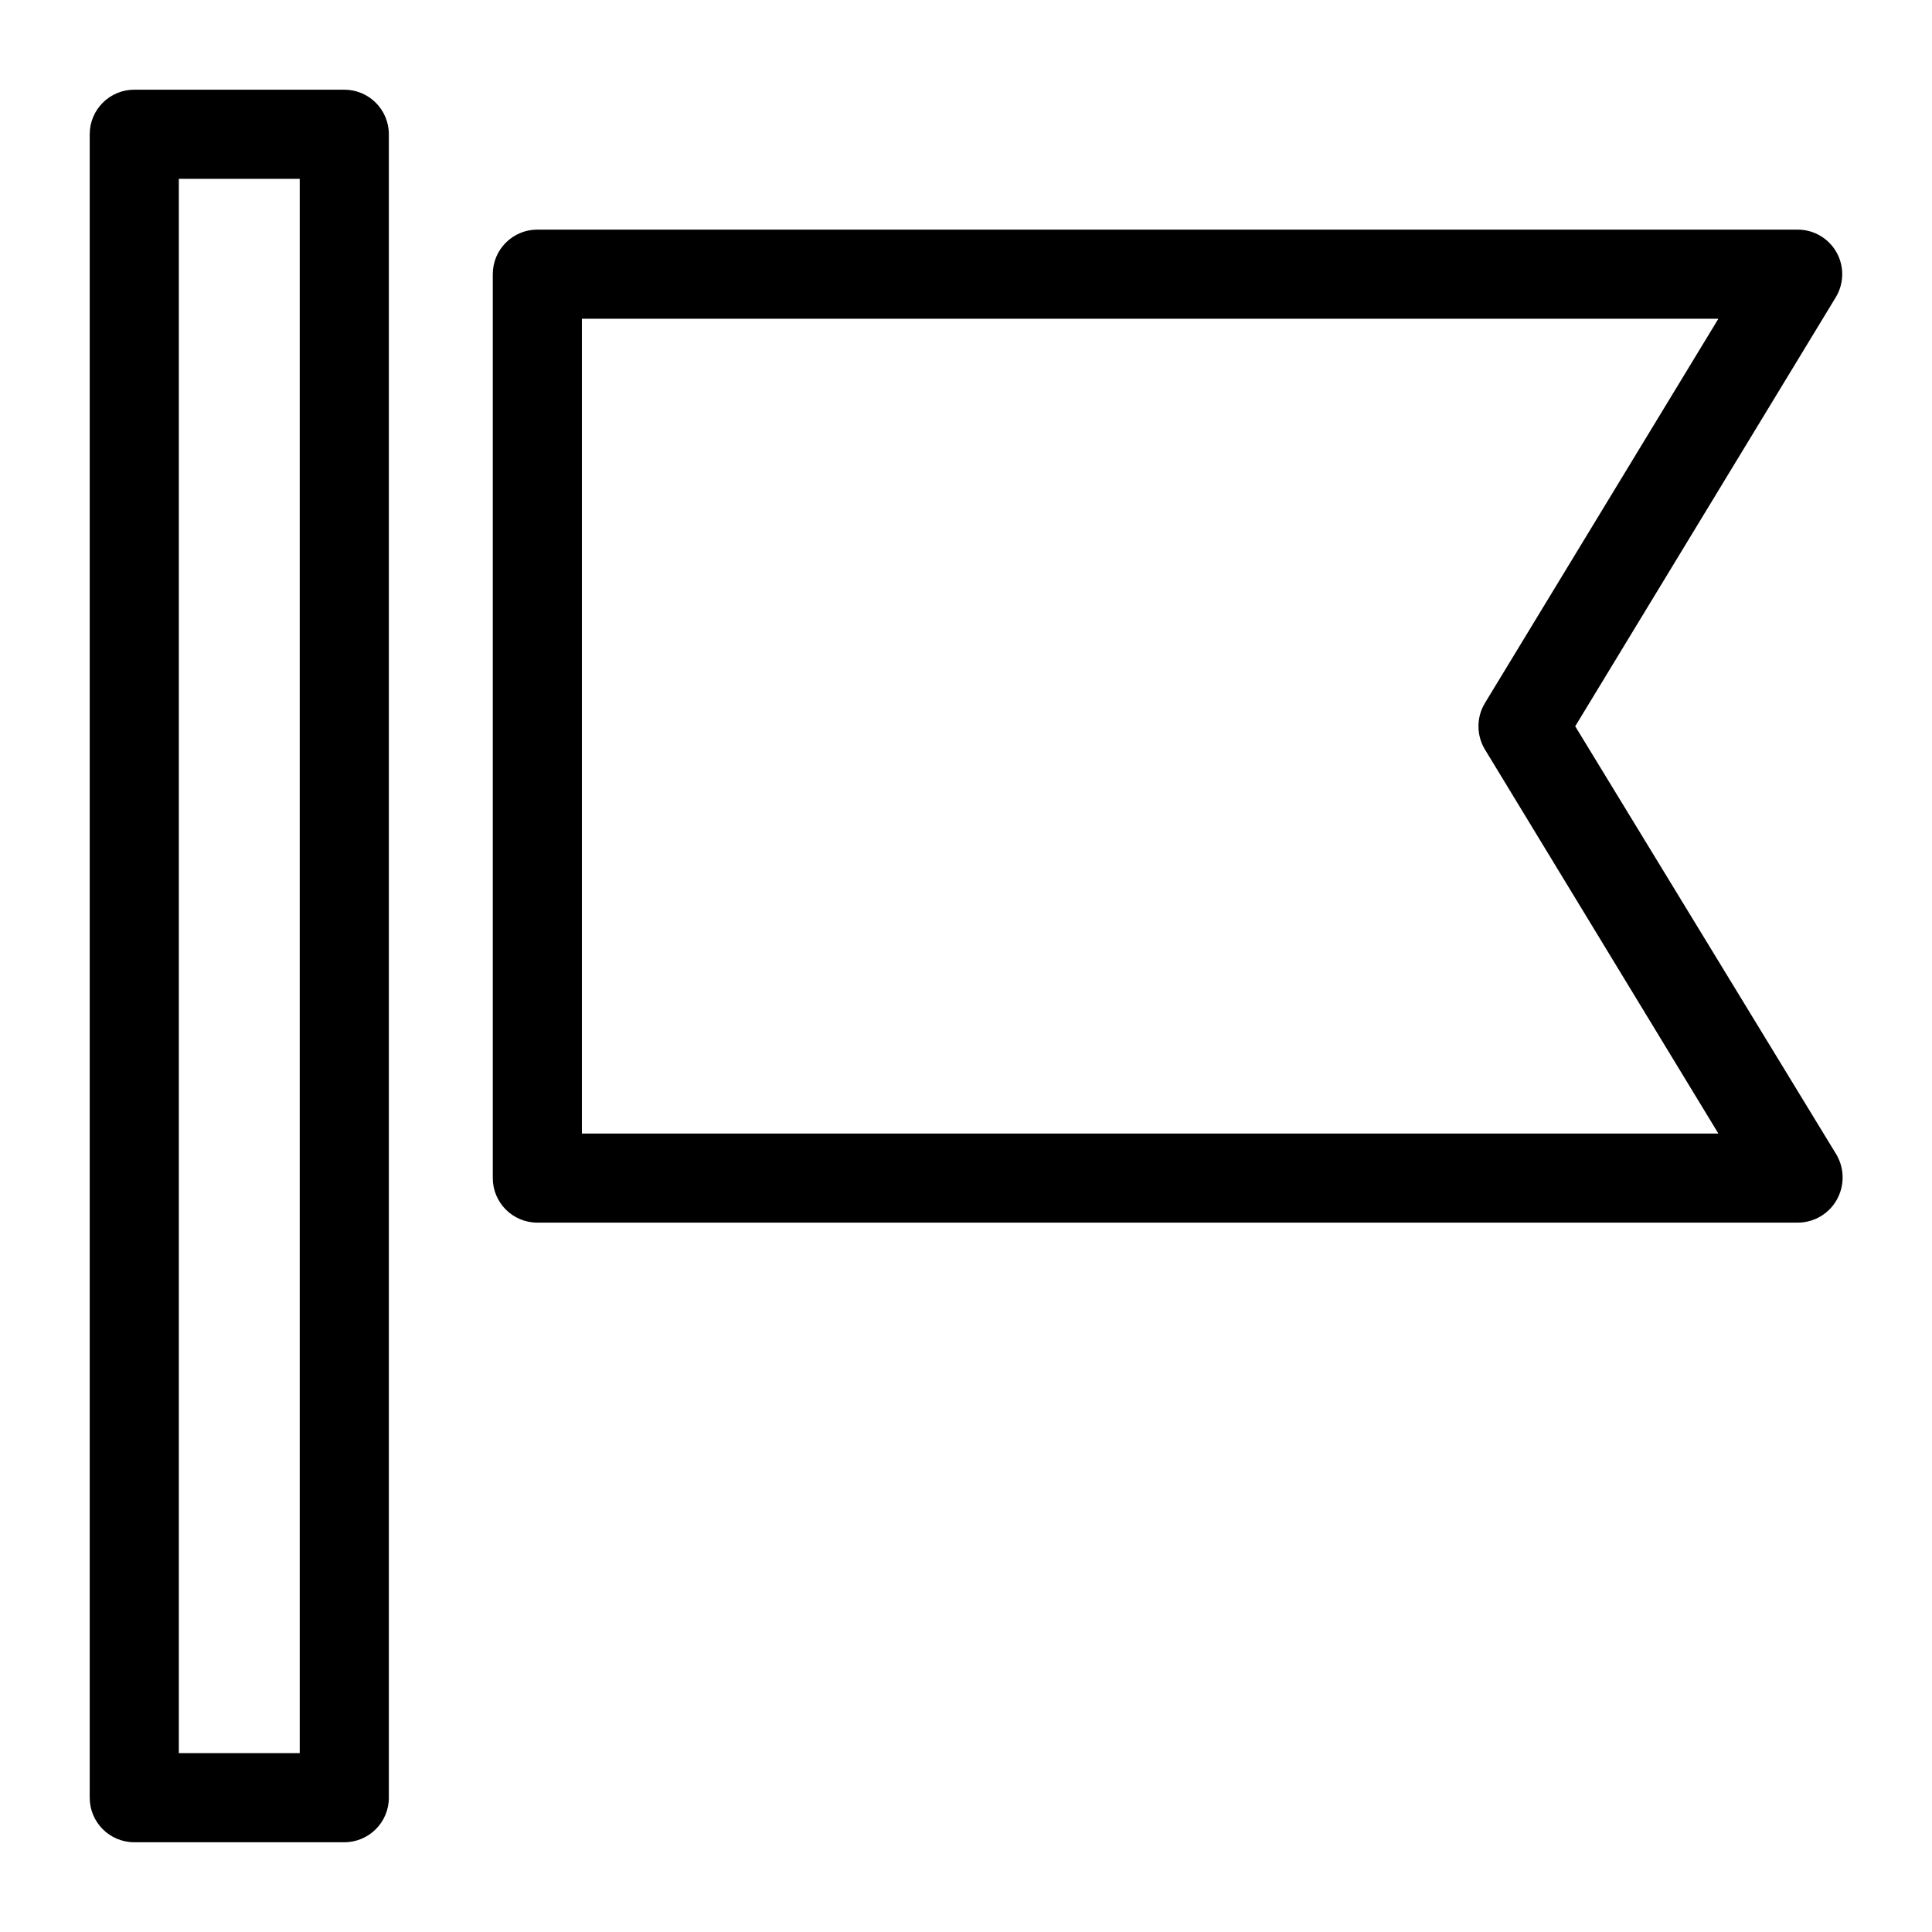 <?xml version="1.0" encoding="UTF-8"?>
<!-- Uploaded to: SVG Repo, www.svgrepo.com, Generator: SVG Repo Mixer Tools -->
<svg fill="#000000" width="800px" height="800px" version="1.1" viewBox="144 144 512 512" xmlns="http://www.w3.org/2000/svg">
 <g>
  <path d="m235.24 167.77h-55.656c-6.523 0-11.809 5.285-11.809 11.809v440.83c0 6.523 5.285 11.809 11.809 11.809h55.656c6.519 0 11.809-5.285 11.809-11.809v-440.83c0-6.523-5.289-11.809-11.809-11.809zm-11.809 440.83h-32.039v-417.21h32.039z"/>
  <path d="m561.45 336.47 69.039-113.67c2.219-3.644 2.297-8.203 0.211-11.922-2.09-3.719-6.023-6.023-10.289-6.027h-334.01c-6.523 0-11.809 5.285-11.809 11.809v239.54c0 6.523 5.285 11.809 11.809 11.809h334.01c4.262 0 8.195-2.281 10.312-5.981 2.121-3.707 2.121-8.262 0-11.965zm-263.24 107.93v-215.93h301.18l-61.875 101.86c-2.277 3.777-2.277 8.504 0 12.281l61.875 101.79z"/>
 </g>
</svg>